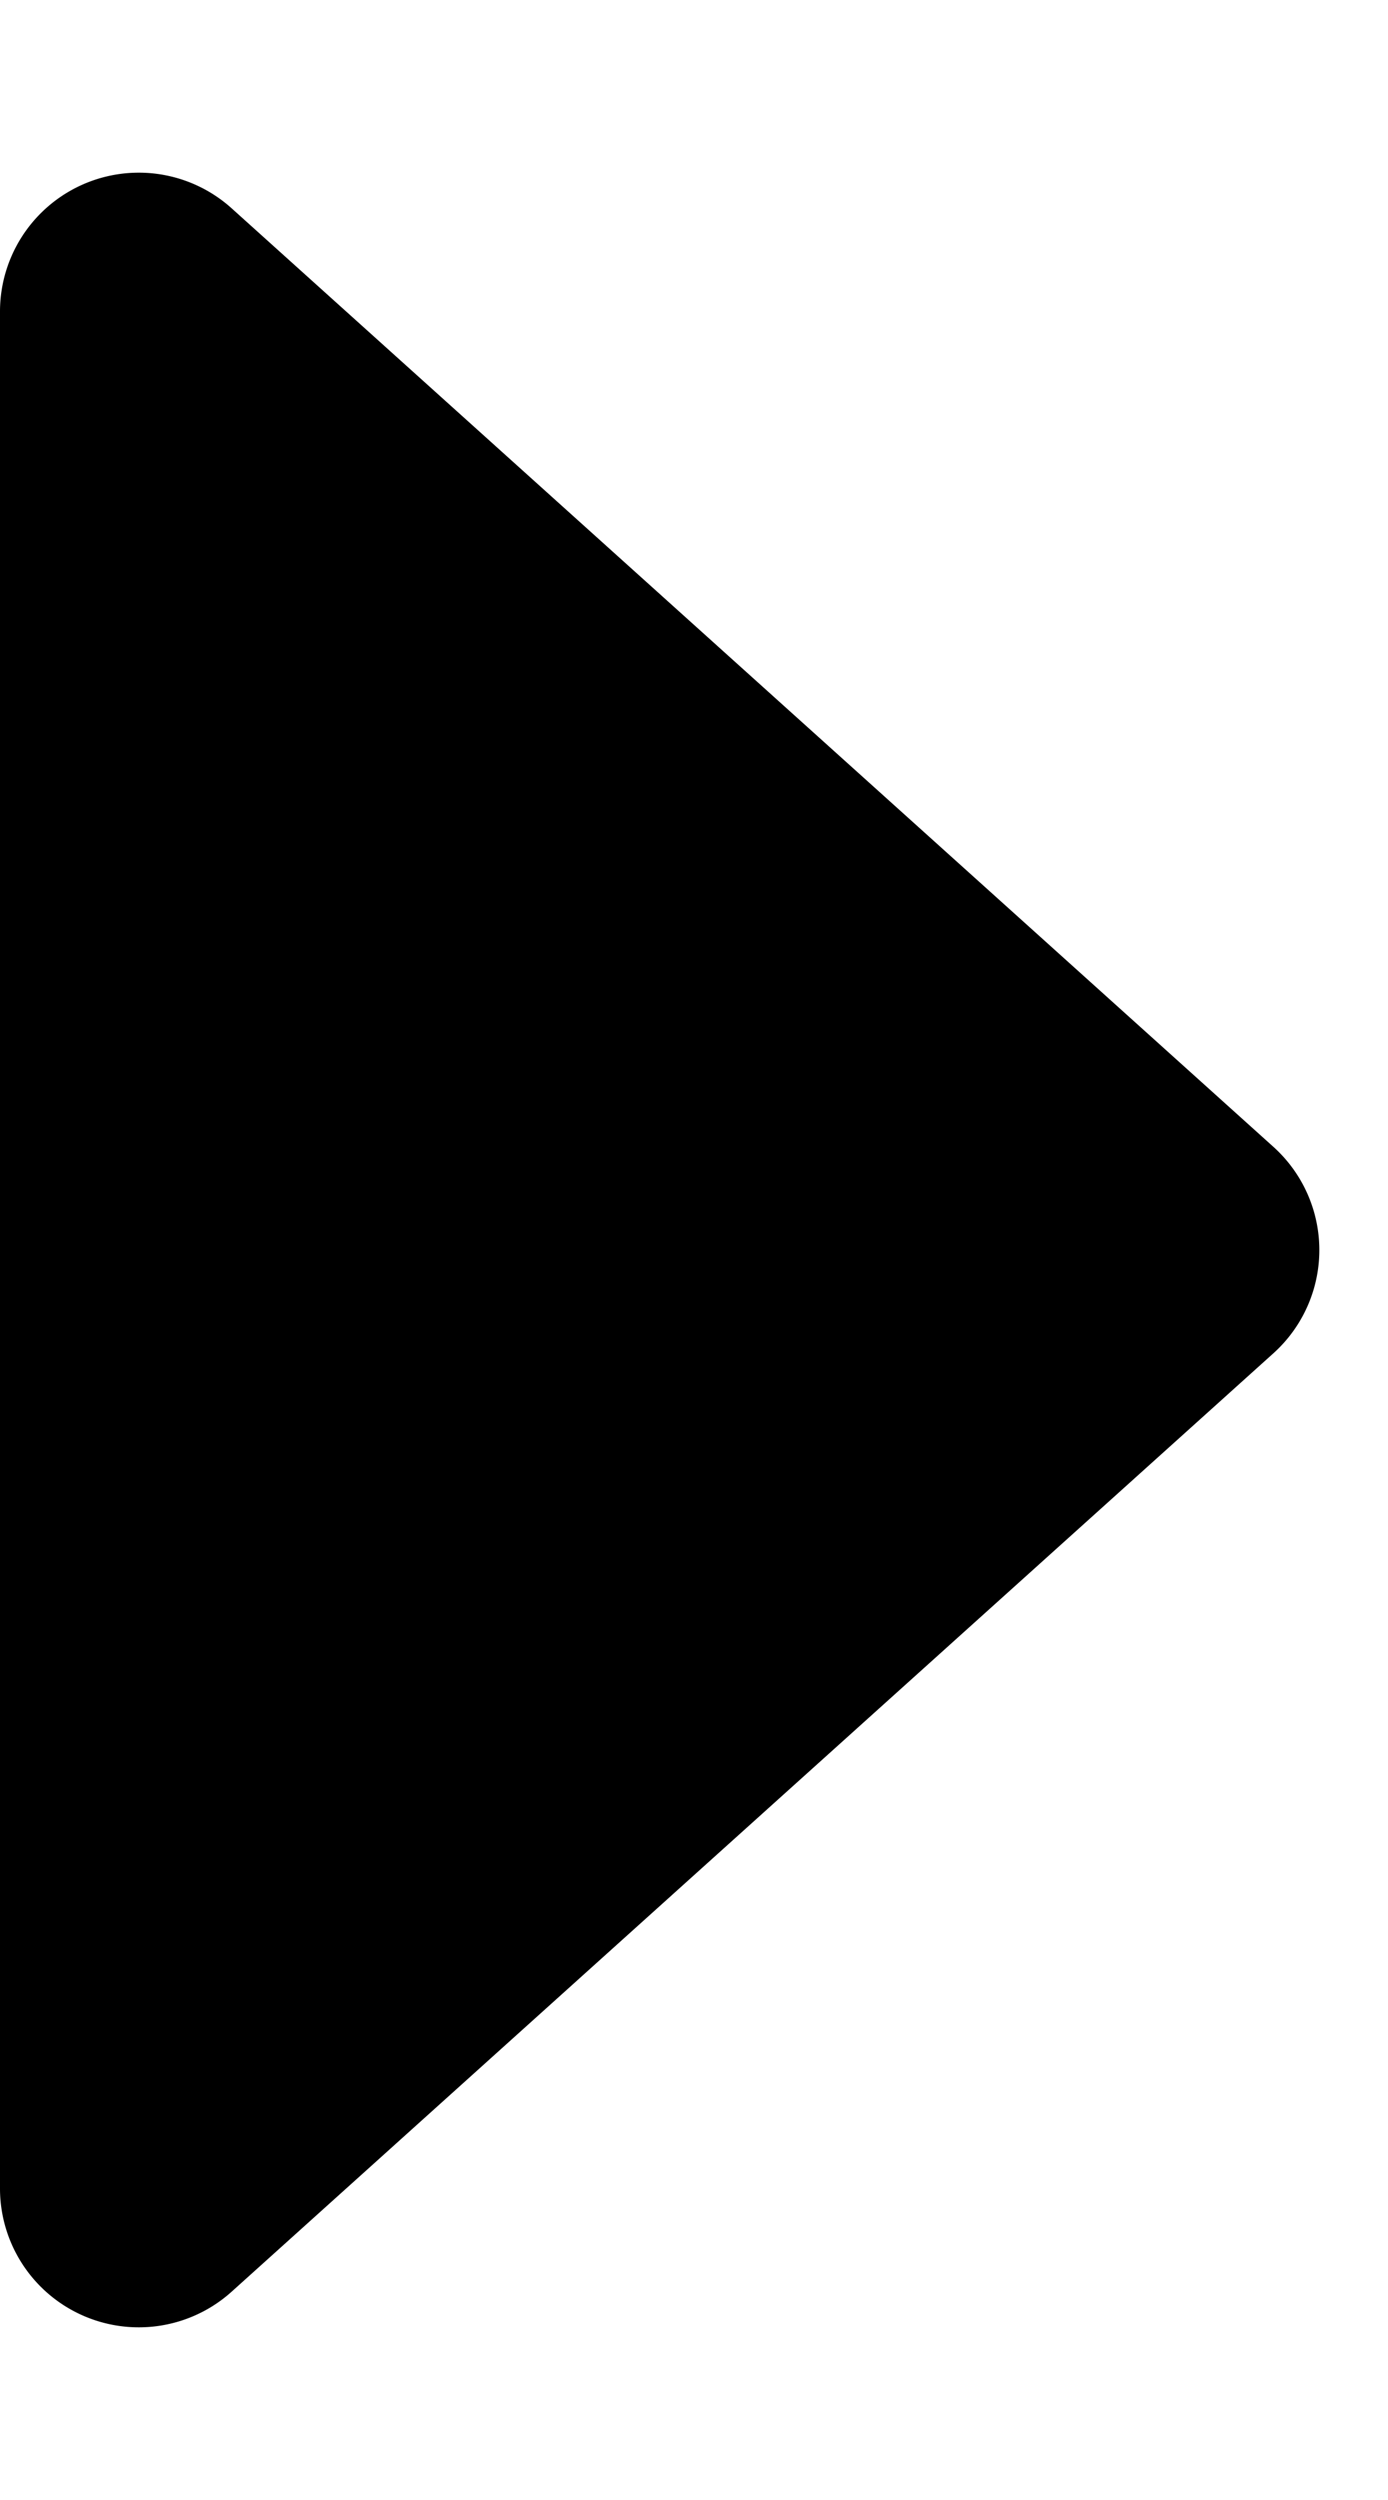 <svg xmlns="http://www.w3.org/2000/svg" width="10" height="18" viewBox="0 0 10 18">
  <path id="Polígono_9" data-name="Polígono 9" d="M8.257.826a1,1,0,0,1,1.487,0L16.5,8.331A1,1,0,0,1,15.755,10H2.245A1,1,0,0,1,1.5,8.331Z" transform="translate(10) rotate(90)"/>
</svg>
